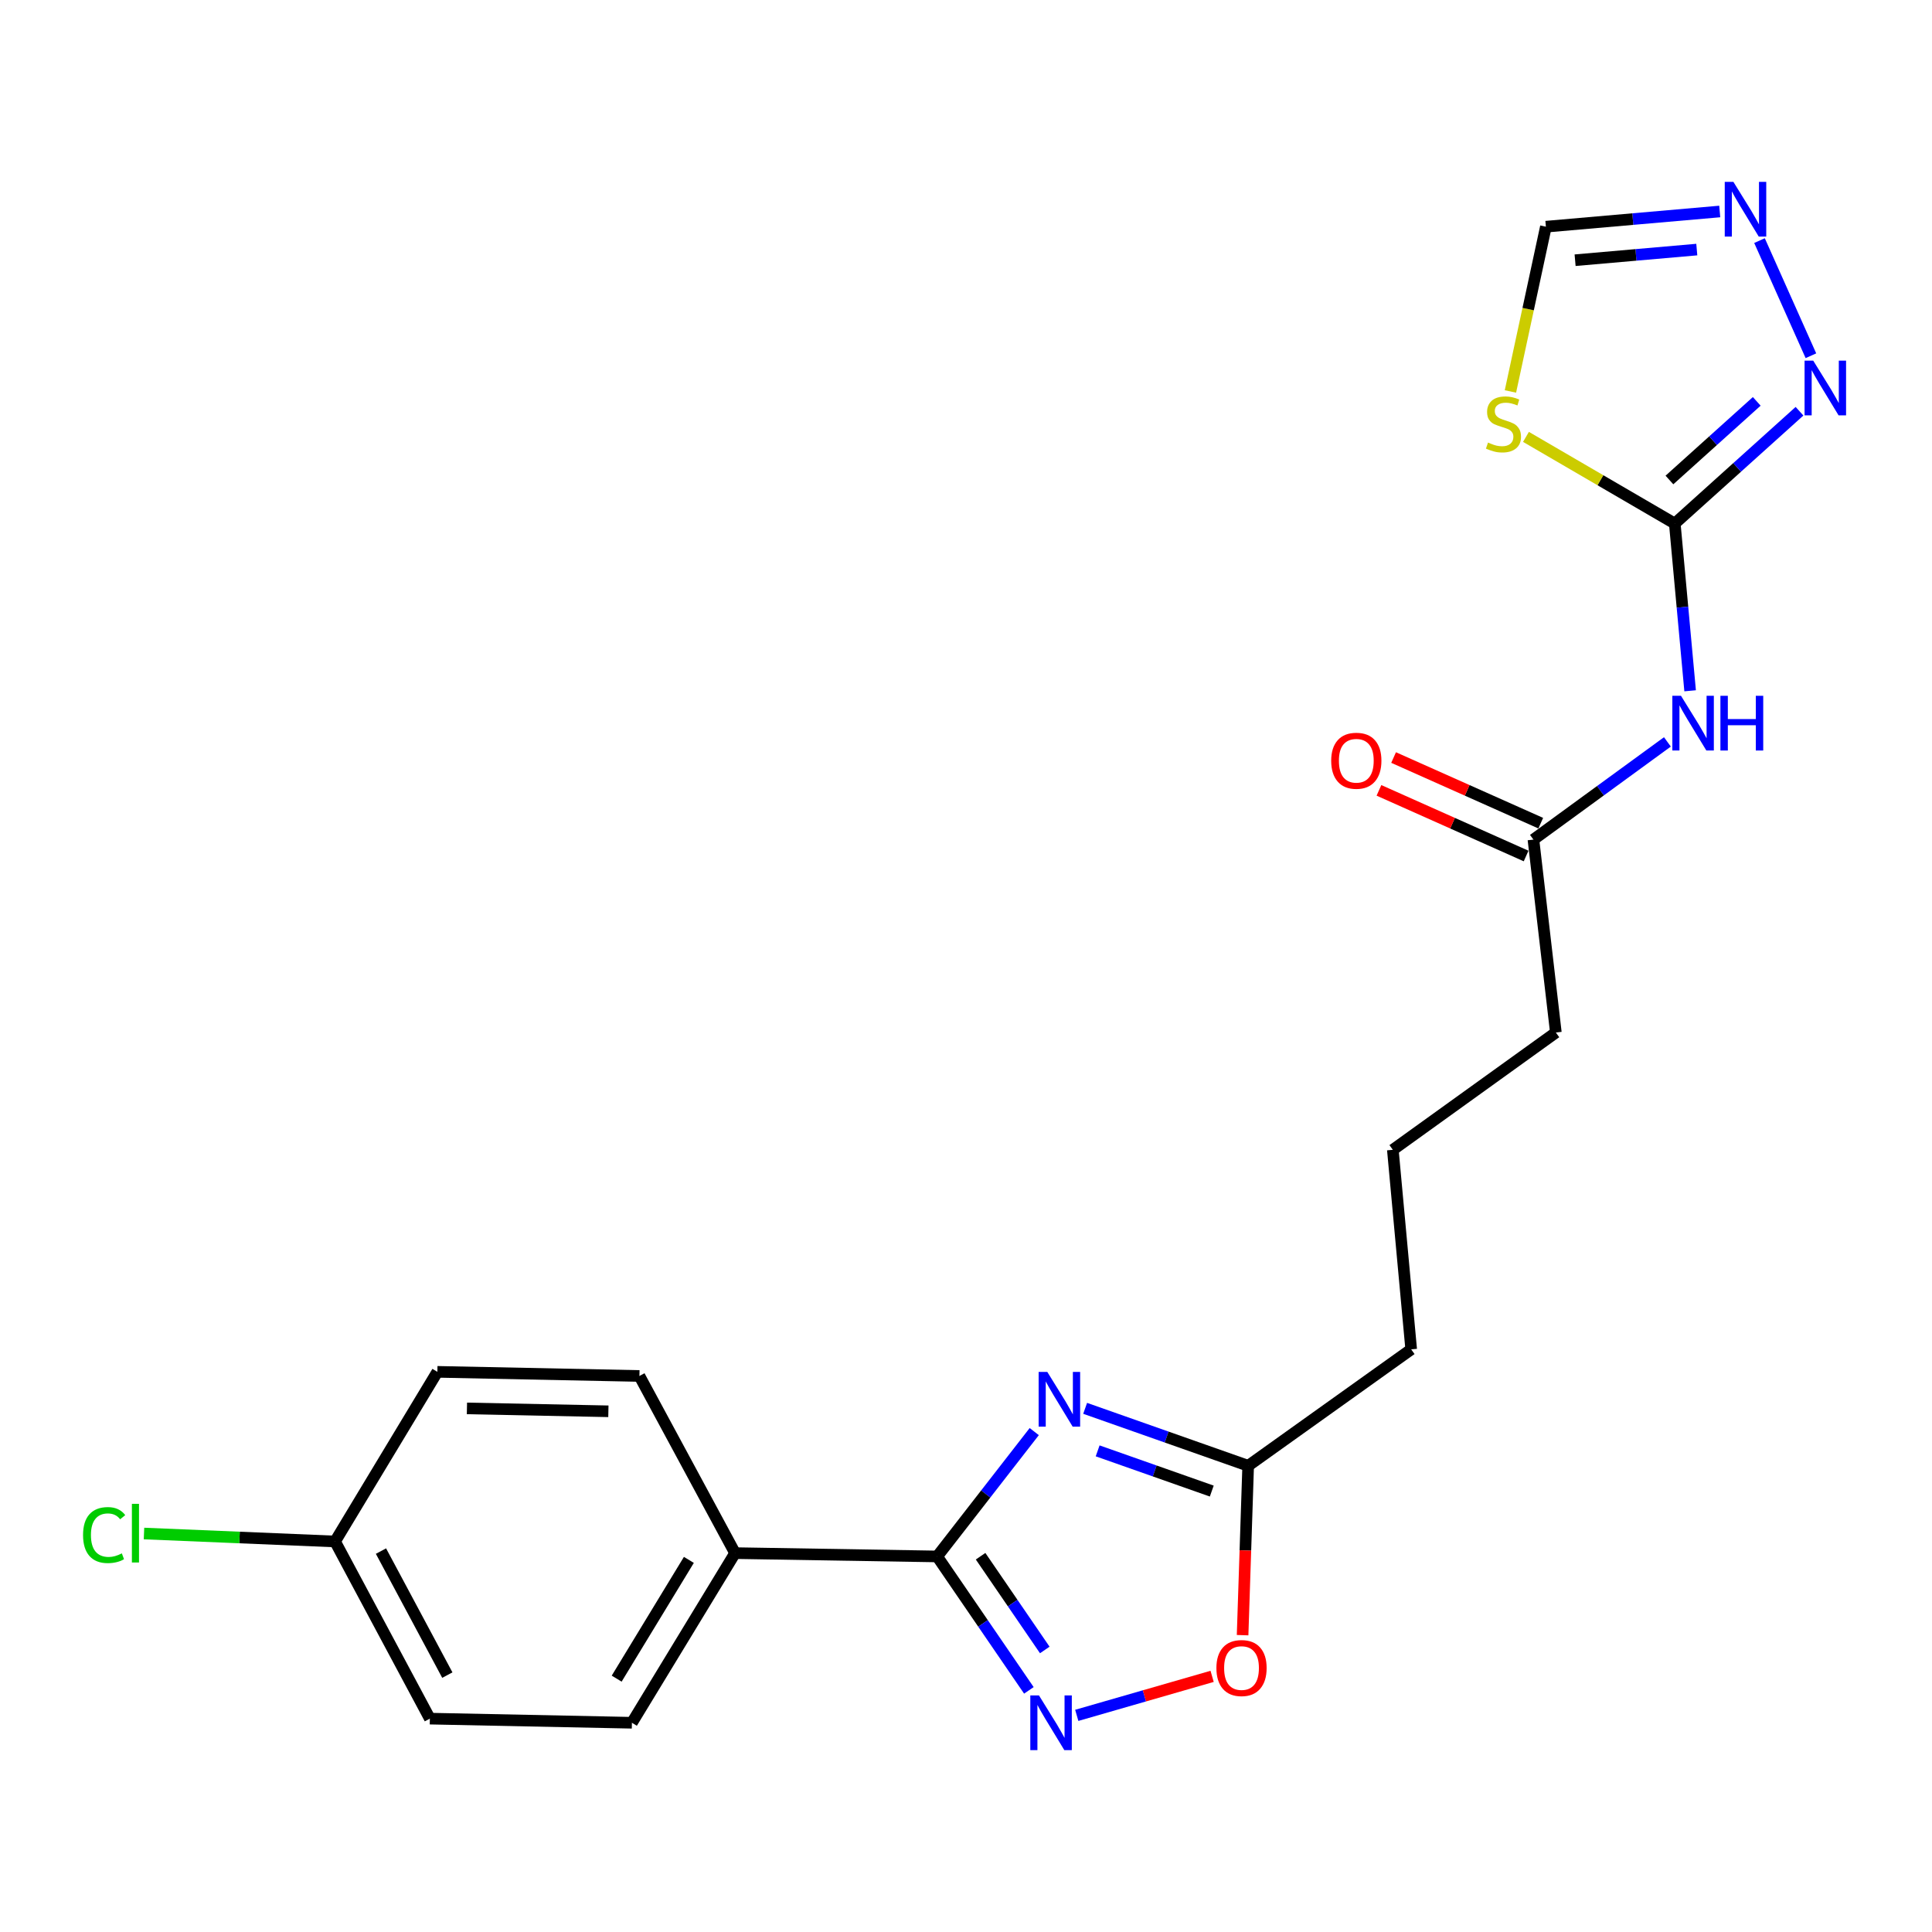 <?xml version='1.0' encoding='iso-8859-1'?>
<svg version='1.1' baseProfile='full'
              xmlns='http://www.w3.org/2000/svg'
                      xmlns:rdkit='http://www.rdkit.org/xml'
                      xmlns:xlink='http://www.w3.org/1999/xlink'
                  xml:space='preserve'
width='1000px' height='1000px' viewBox='0 0 1000 1000'>
<!-- END OF HEADER -->
<rect style='opacity:1.0;fill:#FFFFFF;stroke:none' width='1000' height='1000' x='0' y='0'> </rect>
<path class='bond-0' d='M 535.324,740.992 L 510.2,773.304' style='fill:none;fill-rule:evenodd;stroke:#0000FF;stroke-width:6px;stroke-linecap:butt;stroke-linejoin:miter;stroke-opacity:1' />
<path class='bond-0' d='M 510.2,773.304 L 485.076,805.616' style='fill:none;fill-rule:evenodd;stroke:#000000;stroke-width:6px;stroke-linecap:butt;stroke-linejoin:miter;stroke-opacity:1' />
<path class='bond-7' d='M 561.667,728.953 L 603.859,743.82' style='fill:none;fill-rule:evenodd;stroke:#0000FF;stroke-width:6px;stroke-linecap:butt;stroke-linejoin:miter;stroke-opacity:1' />
<path class='bond-7' d='M 603.859,743.82 L 646.05,758.687' style='fill:none;fill-rule:evenodd;stroke:#000000;stroke-width:6px;stroke-linecap:butt;stroke-linejoin:miter;stroke-opacity:1' />
<path class='bond-7' d='M 568.141,750.962 L 597.675,761.369' style='fill:none;fill-rule:evenodd;stroke:#0000FF;stroke-width:6px;stroke-linecap:butt;stroke-linejoin:miter;stroke-opacity:1' />
<path class='bond-7' d='M 597.675,761.369 L 627.209,771.776' style='fill:none;fill-rule:evenodd;stroke:#000000;stroke-width:6px;stroke-linecap:butt;stroke-linejoin:miter;stroke-opacity:1' />
<path class='bond-1' d='M 485.076,805.616 L 508.81,840.274' style='fill:none;fill-rule:evenodd;stroke:#000000;stroke-width:6px;stroke-linecap:butt;stroke-linejoin:miter;stroke-opacity:1' />
<path class='bond-1' d='M 508.81,840.274 L 532.544,874.932' style='fill:none;fill-rule:evenodd;stroke:#0000FF;stroke-width:6px;stroke-linecap:butt;stroke-linejoin:miter;stroke-opacity:1' />
<path class='bond-1' d='M 507.548,805.501 L 524.162,829.761' style='fill:none;fill-rule:evenodd;stroke:#000000;stroke-width:6px;stroke-linecap:butt;stroke-linejoin:miter;stroke-opacity:1' />
<path class='bond-1' d='M 524.162,829.761 L 540.775,854.022' style='fill:none;fill-rule:evenodd;stroke:#0000FF;stroke-width:6px;stroke-linecap:butt;stroke-linejoin:miter;stroke-opacity:1' />
<path class='bond-11' d='M 485.076,805.616 L 380.469,803.89' style='fill:none;fill-rule:evenodd;stroke:#000000;stroke-width:6px;stroke-linecap:butt;stroke-linejoin:miter;stroke-opacity:1' />
<path class='bond-22' d='M 557.332,887.867 L 592.361,877.774' style='fill:none;fill-rule:evenodd;stroke:#0000FF;stroke-width:6px;stroke-linecap:butt;stroke-linejoin:miter;stroke-opacity:1' />
<path class='bond-22' d='M 592.361,877.774 L 627.39,867.68' style='fill:none;fill-rule:evenodd;stroke:#FF0000;stroke-width:6px;stroke-linecap:butt;stroke-linejoin:miter;stroke-opacity:1' />
<path class='bond-2' d='M 866.864,270.989 L 870.835,314.27' style='fill:none;fill-rule:evenodd;stroke:#000000;stroke-width:6px;stroke-linecap:butt;stroke-linejoin:miter;stroke-opacity:1' />
<path class='bond-2' d='M 870.835,314.27 L 874.806,357.551' style='fill:none;fill-rule:evenodd;stroke:#0000FF;stroke-width:6px;stroke-linecap:butt;stroke-linejoin:miter;stroke-opacity:1' />
<path class='bond-3' d='M 866.864,270.989 L 828.352,248.559' style='fill:none;fill-rule:evenodd;stroke:#000000;stroke-width:6px;stroke-linecap:butt;stroke-linejoin:miter;stroke-opacity:1' />
<path class='bond-3' d='M 828.352,248.559 L 789.841,226.13' style='fill:none;fill-rule:evenodd;stroke:#CCCC00;stroke-width:6px;stroke-linecap:butt;stroke-linejoin:miter;stroke-opacity:1' />
<path class='bond-5' d='M 866.864,270.989 L 899.142,241.923' style='fill:none;fill-rule:evenodd;stroke:#000000;stroke-width:6px;stroke-linecap:butt;stroke-linejoin:miter;stroke-opacity:1' />
<path class='bond-5' d='M 899.142,241.923 L 931.421,212.856' style='fill:none;fill-rule:evenodd;stroke:#0000FF;stroke-width:6px;stroke-linecap:butt;stroke-linejoin:miter;stroke-opacity:1' />
<path class='bond-5' d='M 864.097,248.443 L 886.692,228.096' style='fill:none;fill-rule:evenodd;stroke:#000000;stroke-width:6px;stroke-linecap:butt;stroke-linejoin:miter;stroke-opacity:1' />
<path class='bond-5' d='M 886.692,228.096 L 909.287,207.749' style='fill:none;fill-rule:evenodd;stroke:#0000FF;stroke-width:6px;stroke-linecap:butt;stroke-linejoin:miter;stroke-opacity:1' />
<path class='bond-9' d='M 781.796,202.618 L 790.973,159.976' style='fill:none;fill-rule:evenodd;stroke:#CCCC00;stroke-width:6px;stroke-linecap:butt;stroke-linejoin:miter;stroke-opacity:1' />
<path class='bond-9' d='M 790.973,159.976 L 800.151,117.334' style='fill:none;fill-rule:evenodd;stroke:#000000;stroke-width:6px;stroke-linecap:butt;stroke-linejoin:miter;stroke-opacity:1' />
<path class='bond-4' d='M 863.046,384.001 L 828.373,409.285' style='fill:none;fill-rule:evenodd;stroke:#0000FF;stroke-width:6px;stroke-linecap:butt;stroke-linejoin:miter;stroke-opacity:1' />
<path class='bond-4' d='M 828.373,409.285 L 793.7,434.568' style='fill:none;fill-rule:evenodd;stroke:#000000;stroke-width:6px;stroke-linecap:butt;stroke-linejoin:miter;stroke-opacity:1' />
<path class='bond-6' d='M 937.328,184.13 L 910.717,124.536' style='fill:none;fill-rule:evenodd;stroke:#0000FF;stroke-width:6px;stroke-linecap:butt;stroke-linejoin:miter;stroke-opacity:1' />
<path class='bond-24' d='M 890.134,109.465 L 845.142,113.4' style='fill:none;fill-rule:evenodd;stroke:#0000FF;stroke-width:6px;stroke-linecap:butt;stroke-linejoin:miter;stroke-opacity:1' />
<path class='bond-24' d='M 845.142,113.4 L 800.151,117.334' style='fill:none;fill-rule:evenodd;stroke:#000000;stroke-width:6px;stroke-linecap:butt;stroke-linejoin:miter;stroke-opacity:1' />
<path class='bond-24' d='M 878.257,129.181 L 846.763,131.935' style='fill:none;fill-rule:evenodd;stroke:#0000FF;stroke-width:6px;stroke-linecap:butt;stroke-linejoin:miter;stroke-opacity:1' />
<path class='bond-24' d='M 846.763,131.935 L 815.269,134.689' style='fill:none;fill-rule:evenodd;stroke:#000000;stroke-width:6px;stroke-linecap:butt;stroke-linejoin:miter;stroke-opacity:1' />
<path class='bond-8' d='M 646.05,758.687 L 644.608,802.523' style='fill:none;fill-rule:evenodd;stroke:#000000;stroke-width:6px;stroke-linecap:butt;stroke-linejoin:miter;stroke-opacity:1' />
<path class='bond-8' d='M 644.608,802.523 L 643.166,846.359' style='fill:none;fill-rule:evenodd;stroke:#FF0000;stroke-width:6px;stroke-linecap:butt;stroke-linejoin:miter;stroke-opacity:1' />
<path class='bond-19' d='M 646.05,758.687 L 730.429,698.424' style='fill:none;fill-rule:evenodd;stroke:#000000;stroke-width:6px;stroke-linecap:butt;stroke-linejoin:miter;stroke-opacity:1' />
<path class='bond-10' d='M 793.7,434.568 L 805.309,534.432' style='fill:none;fill-rule:evenodd;stroke:#000000;stroke-width:6px;stroke-linecap:butt;stroke-linejoin:miter;stroke-opacity:1' />
<path class='bond-12' d='M 797.49,426.072 L 759.407,409.085' style='fill:none;fill-rule:evenodd;stroke:#000000;stroke-width:6px;stroke-linecap:butt;stroke-linejoin:miter;stroke-opacity:1' />
<path class='bond-12' d='M 759.407,409.085 L 721.323,392.098' style='fill:none;fill-rule:evenodd;stroke:#FF0000;stroke-width:6px;stroke-linecap:butt;stroke-linejoin:miter;stroke-opacity:1' />
<path class='bond-12' d='M 789.911,443.065 L 751.827,426.078' style='fill:none;fill-rule:evenodd;stroke:#000000;stroke-width:6px;stroke-linecap:butt;stroke-linejoin:miter;stroke-opacity:1' />
<path class='bond-12' d='M 751.827,426.078 L 713.744,409.09' style='fill:none;fill-rule:evenodd;stroke:#FF0000;stroke-width:6px;stroke-linecap:butt;stroke-linejoin:miter;stroke-opacity:1' />
<path class='bond-13' d='M 380.469,803.89 L 327.079,891.701' style='fill:none;fill-rule:evenodd;stroke:#000000;stroke-width:6px;stroke-linecap:butt;stroke-linejoin:miter;stroke-opacity:1' />
<path class='bond-13' d='M 356.562,807.395 L 319.189,868.863' style='fill:none;fill-rule:evenodd;stroke:#000000;stroke-width:6px;stroke-linecap:butt;stroke-linejoin:miter;stroke-opacity:1' />
<path class='bond-14' d='M 380.469,803.89 L 330.966,712.203' style='fill:none;fill-rule:evenodd;stroke:#000000;stroke-width:6px;stroke-linecap:butt;stroke-linejoin:miter;stroke-opacity:1' />
<path class='bond-16' d='M 327.079,891.701 L 222.492,889.561' style='fill:none;fill-rule:evenodd;stroke:#000000;stroke-width:6px;stroke-linecap:butt;stroke-linejoin:miter;stroke-opacity:1' />
<path class='bond-17' d='M 330.966,712.203 L 226.379,710.063' style='fill:none;fill-rule:evenodd;stroke:#000000;stroke-width:6px;stroke-linecap:butt;stroke-linejoin:miter;stroke-opacity:1' />
<path class='bond-17' d='M 314.897,730.484 L 241.686,728.986' style='fill:none;fill-rule:evenodd;stroke:#000000;stroke-width:6px;stroke-linecap:butt;stroke-linejoin:miter;stroke-opacity:1' />
<path class='bond-15' d='M 173.424,797.864 L 226.379,710.063' style='fill:none;fill-rule:evenodd;stroke:#000000;stroke-width:6px;stroke-linecap:butt;stroke-linejoin:miter;stroke-opacity:1' />
<path class='bond-18' d='M 173.424,797.864 L 123.978,795.806' style='fill:none;fill-rule:evenodd;stroke:#000000;stroke-width:6px;stroke-linecap:butt;stroke-linejoin:miter;stroke-opacity:1' />
<path class='bond-18' d='M 123.978,795.806 L 74.533,793.748' style='fill:none;fill-rule:evenodd;stroke:#00CC00;stroke-width:6px;stroke-linecap:butt;stroke-linejoin:miter;stroke-opacity:1' />
<path class='bond-23' d='M 173.424,797.864 L 222.492,889.561' style='fill:none;fill-rule:evenodd;stroke:#000000;stroke-width:6px;stroke-linecap:butt;stroke-linejoin:miter;stroke-opacity:1' />
<path class='bond-23' d='M 197.189,802.84 L 231.537,867.028' style='fill:none;fill-rule:evenodd;stroke:#000000;stroke-width:6px;stroke-linecap:butt;stroke-linejoin:miter;stroke-opacity:1' />
<path class='bond-21' d='M 730.429,698.424 L 720.93,595.139' style='fill:none;fill-rule:evenodd;stroke:#000000;stroke-width:6px;stroke-linecap:butt;stroke-linejoin:miter;stroke-opacity:1' />
<path class='bond-20' d='M 805.309,534.432 L 720.93,595.139' style='fill:none;fill-rule:evenodd;stroke:#000000;stroke-width:6px;stroke-linecap:butt;stroke-linejoin:miter;stroke-opacity:1' />
<path  class='atom-0' d='M 542.077 710.096
L 551.357 725.096
Q 552.277 726.576, 553.757 729.256
Q 555.237 731.936, 555.317 732.096
L 555.317 710.096
L 559.077 710.096
L 559.077 738.416
L 555.197 738.416
L 545.237 722.016
Q 544.077 720.096, 542.837 717.896
Q 541.637 715.696, 541.277 715.016
L 541.277 738.416
L 537.597 738.416
L 537.597 710.096
L 542.077 710.096
' fill='#0000FF'/>
<path  class='atom-2' d='M 537.767 877.541
L 547.047 892.541
Q 547.967 894.021, 549.447 896.701
Q 550.927 899.381, 551.007 899.541
L 551.007 877.541
L 554.767 877.541
L 554.767 905.861
L 550.887 905.861
L 540.927 889.461
Q 539.767 887.541, 538.527 885.341
Q 537.327 883.141, 536.967 882.461
L 536.967 905.861
L 533.287 905.861
L 533.287 877.541
L 537.767 877.541
' fill='#0000FF'/>
<path  class='atom-4' d='M 770.195 229.067
Q 770.515 229.187, 771.835 229.747
Q 773.155 230.307, 774.595 230.667
Q 776.075 230.987, 777.515 230.987
Q 780.195 230.987, 781.755 229.707
Q 783.315 228.387, 783.315 226.107
Q 783.315 224.547, 782.515 223.587
Q 781.755 222.627, 780.555 222.107
Q 779.355 221.587, 777.355 220.987
Q 774.835 220.227, 773.315 219.507
Q 771.835 218.787, 770.755 217.267
Q 769.715 215.747, 769.715 213.187
Q 769.715 209.627, 772.115 207.427
Q 774.555 205.227, 779.355 205.227
Q 782.635 205.227, 786.355 206.787
L 785.435 209.867
Q 782.035 208.467, 779.475 208.467
Q 776.715 208.467, 775.195 209.627
Q 773.675 210.747, 773.715 212.707
Q 773.715 214.227, 774.475 215.147
Q 775.275 216.067, 776.395 216.587
Q 777.555 217.107, 779.475 217.707
Q 782.035 218.507, 783.555 219.307
Q 785.075 220.107, 786.155 221.747
Q 787.275 223.347, 787.275 226.107
Q 787.275 230.027, 784.635 232.147
Q 782.035 234.227, 777.675 234.227
Q 775.155 234.227, 773.235 233.667
Q 771.355 233.147, 769.115 232.227
L 770.195 229.067
' fill='#CCCC00'/>
<path  class='atom-5' d='M 870.083 360.145
L 879.363 375.145
Q 880.283 376.625, 881.763 379.305
Q 883.243 381.985, 883.323 382.145
L 883.323 360.145
L 887.083 360.145
L 887.083 388.465
L 883.203 388.465
L 873.243 372.065
Q 872.083 370.145, 870.843 367.945
Q 869.643 365.745, 869.283 365.065
L 869.283 388.465
L 865.603 388.465
L 865.603 360.145
L 870.083 360.145
' fill='#0000FF'/>
<path  class='atom-5' d='M 890.483 360.145
L 894.323 360.145
L 894.323 372.185
L 908.803 372.185
L 908.803 360.145
L 912.643 360.145
L 912.643 388.465
L 908.803 388.465
L 908.803 375.385
L 894.323 375.385
L 894.323 388.465
L 890.483 388.465
L 890.483 360.145
' fill='#0000FF'/>
<path  class='atom-6' d='M 938.522 186.664
L 947.802 201.664
Q 948.722 203.144, 950.202 205.824
Q 951.682 208.504, 951.762 208.664
L 951.762 186.664
L 955.522 186.664
L 955.522 214.984
L 951.642 214.984
L 941.682 198.584
Q 940.522 196.664, 939.282 194.464
Q 938.082 192.264, 937.722 191.584
L 937.722 214.984
L 934.042 214.984
L 934.042 186.664
L 938.522 186.664
' fill='#0000FF'/>
<path  class='atom-7' d='M 897.206 94.139
L 906.486 109.139
Q 907.406 110.619, 908.886 113.299
Q 910.366 115.979, 910.446 116.139
L 910.446 94.139
L 914.206 94.139
L 914.206 122.459
L 910.326 122.459
L 900.366 106.059
Q 899.206 104.139, 897.966 101.939
Q 896.766 99.74, 896.406 99.059
L 896.406 122.459
L 892.726 122.459
L 892.726 94.139
L 897.206 94.139
' fill='#0000FF'/>
<path  class='atom-9' d='M 629.608 863.375
Q 629.608 856.575, 632.968 852.775
Q 636.328 848.975, 642.608 848.975
Q 648.888 848.975, 652.248 852.775
Q 655.608 856.575, 655.608 863.375
Q 655.608 870.255, 652.208 874.175
Q 648.808 878.055, 642.608 878.055
Q 636.368 878.055, 632.968 874.175
Q 629.608 870.295, 629.608 863.375
M 642.608 874.855
Q 646.928 874.855, 649.248 871.975
Q 651.608 869.055, 651.608 863.375
Q 651.608 857.815, 649.248 855.015
Q 646.928 852.175, 642.608 852.175
Q 638.288 852.175, 635.928 854.975
Q 633.608 857.775, 633.608 863.375
Q 633.608 869.095, 635.928 871.975
Q 638.288 874.855, 642.608 874.855
' fill='#FF0000'/>
<path  class='atom-13' d='M 689.024 393.756
Q 689.024 386.956, 692.384 383.156
Q 695.744 379.356, 702.024 379.356
Q 708.304 379.356, 711.664 383.156
Q 715.024 386.956, 715.024 393.756
Q 715.024 400.636, 711.624 404.556
Q 708.224 408.436, 702.024 408.436
Q 695.784 408.436, 692.384 404.556
Q 689.024 400.676, 689.024 393.756
M 702.024 405.236
Q 706.344 405.236, 708.664 402.356
Q 711.024 399.436, 711.024 393.756
Q 711.024 388.196, 708.664 385.396
Q 706.344 382.556, 702.024 382.556
Q 697.704 382.556, 695.344 385.356
Q 693.024 388.156, 693.024 393.756
Q 693.024 399.476, 695.344 402.356
Q 697.704 405.236, 702.024 405.236
' fill='#FF0000'/>
<path  class='atom-19' d='M 42.988 794.544
Q 42.988 787.504, 46.268 783.824
Q 49.588 780.104, 55.868 780.104
Q 61.708 780.104, 64.828 784.224
L 62.188 786.384
Q 59.908 783.384, 55.868 783.384
Q 51.588 783.384, 49.308 786.264
Q 47.068 789.104, 47.068 794.544
Q 47.068 800.144, 49.388 803.024
Q 51.748 805.904, 56.308 805.904
Q 59.428 805.904, 63.068 804.024
L 64.188 807.024
Q 62.708 807.984, 60.468 808.544
Q 58.228 809.104, 55.748 809.104
Q 49.588 809.104, 46.268 805.344
Q 42.988 801.584, 42.988 794.544
' fill='#00CC00'/>
<path  class='atom-19' d='M 68.268 778.384
L 71.948 778.384
L 71.948 808.744
L 68.268 808.744
L 68.268 778.384
' fill='#00CC00'/>
</svg>

